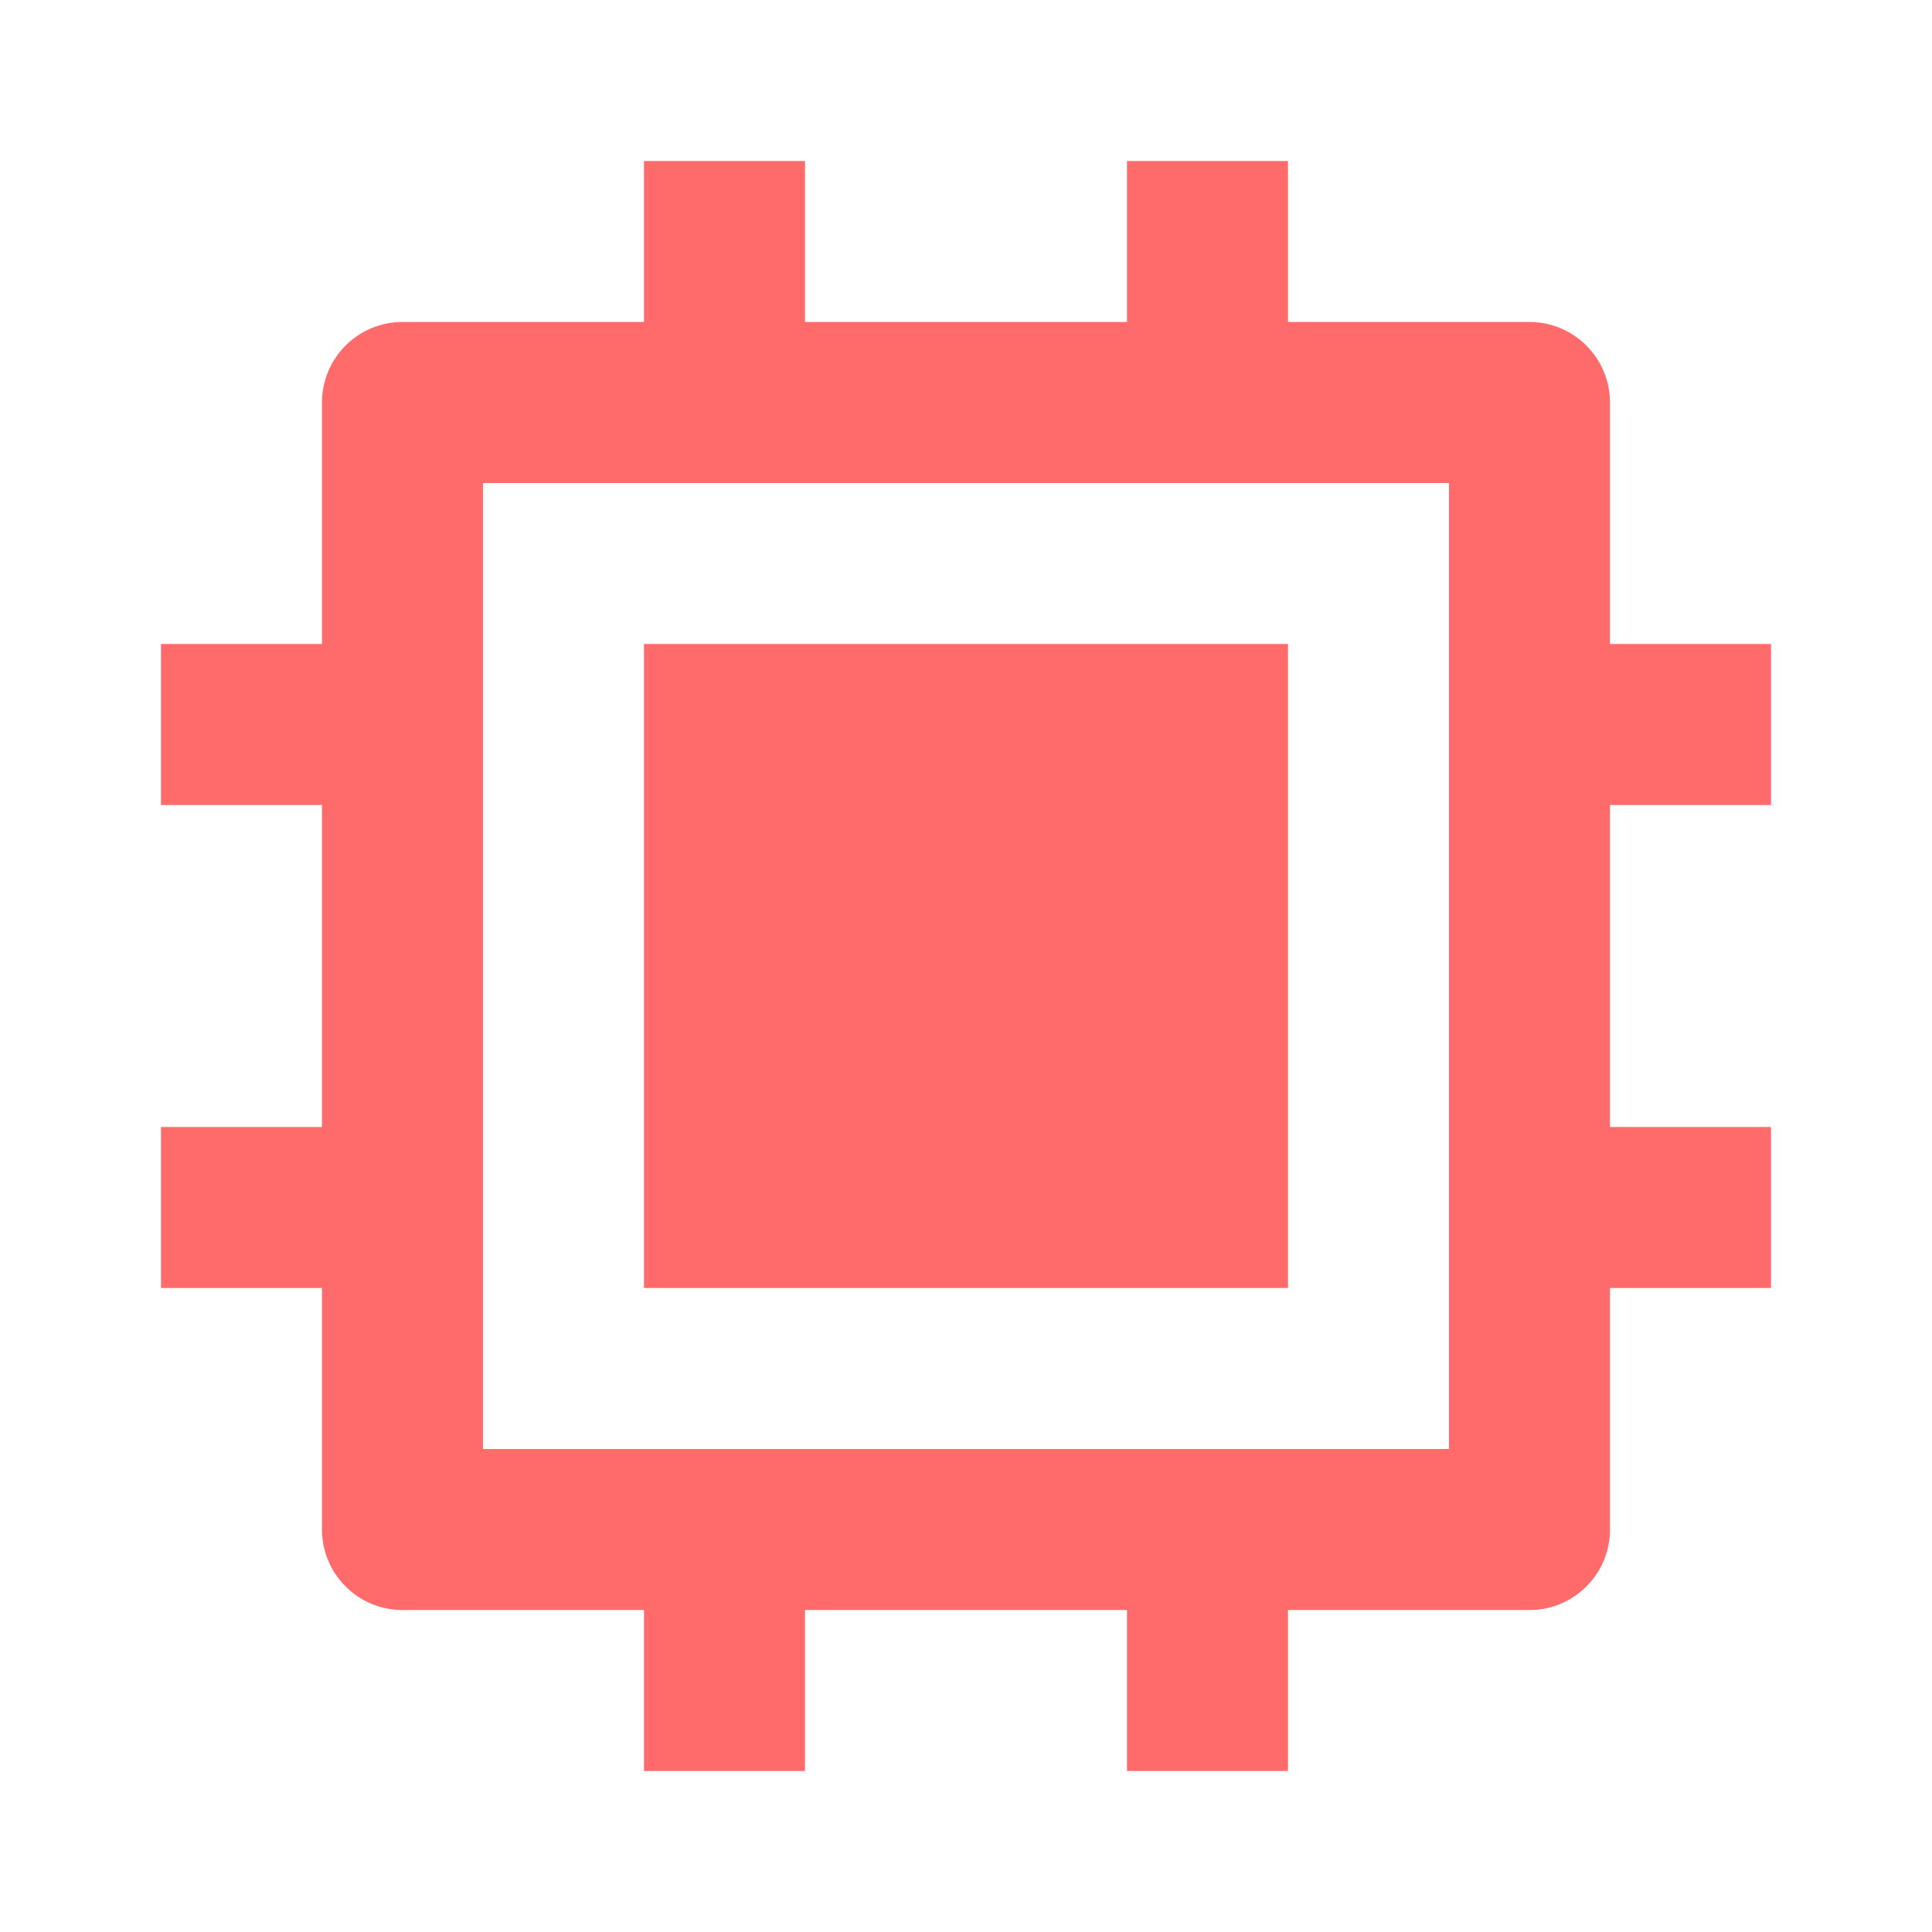 <svg width="50" height="50" viewBox="0 0 50 50" fill="none" xmlns="http://www.w3.org/2000/svg">
<g id="icons/device/cpu-line">
<path id="Vector" d="M12.499 37.5H37.499V12.5H12.499V37.5ZM29.166 41.667H20.833V45.833H16.666V41.667H10.416C9.265 41.667 8.333 40.734 8.333 39.583V33.333H4.166V29.167H8.333V20.833H4.166V16.667H8.333V10.417C8.333 9.266 9.265 8.333 10.416 8.333H16.666V4.167H20.833V8.333H29.166V4.167H33.333V8.333H39.583C40.733 8.333 41.666 9.266 41.666 10.417V16.667H45.833V20.833H41.666V29.167H45.833V33.333H41.666V39.583C41.666 40.734 40.733 41.667 39.583 41.667H33.333V45.833H29.166V41.667ZM16.666 16.667H33.333V33.333H16.666V16.667Z" fill="#FF6B6B"/>
</g>
</svg>
